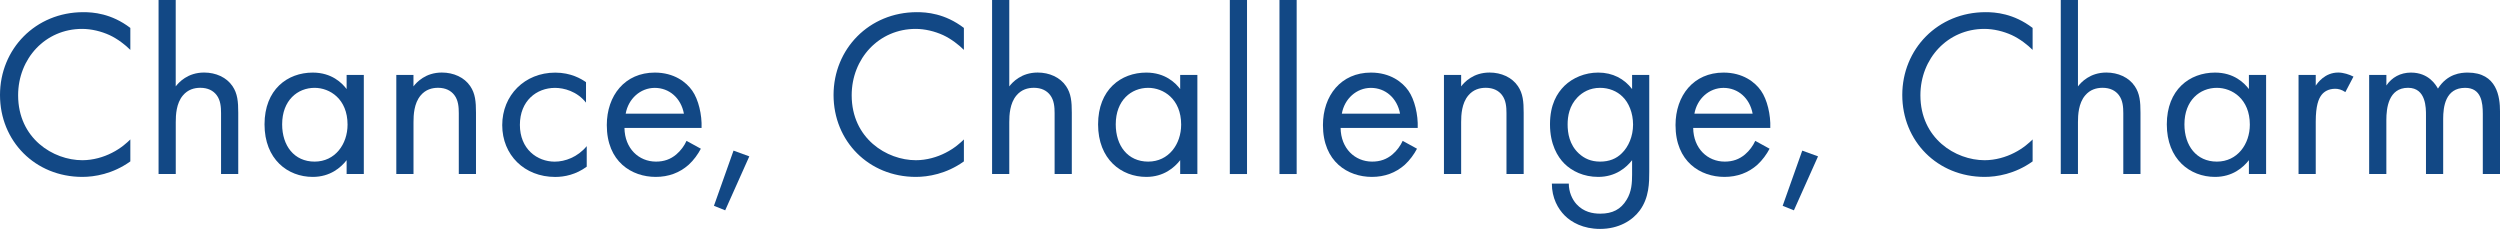 <?xml version="1.0" encoding="UTF-8"?><svg id="_レイヤー_2" xmlns="http://www.w3.org/2000/svg" viewBox="0 0 591.71 54.19"><defs><style>.cls-1{fill:#124885;stroke-width:0px;}</style></defs><g id="_レイヤー_1-2"><path class="cls-1" d="M30.85,11.81c-1.19-1.19-2.99-2.6-4.92-3.5-1.98-.9-4.29-1.47-6.5-1.47-8.7,0-15.14,7.01-15.14,15.71,0,10.23,8.31,15.37,15.2,15.37,2.54,0,5.03-.73,7.01-1.75,2.15-1.07,3.67-2.49,4.35-3.17v5.2c-4.18,3-8.53,3.67-11.36,3.67C8.31,41.87,0,33.39,0,22.49S8.42,2.88,19.72,2.88c2.26,0,6.61.28,11.13,3.73v5.2Z"/><path class="cls-1" d="M37.52,0h4.07v20.45c.73-.96,2.83-3.28,6.72-3.28,2.77,0,5.31,1.13,6.72,3.22,1.19,1.75,1.36,3.67,1.36,6.27v14.52h-4.07v-14.41c0-1.41-.11-3.05-1.07-4.29-.79-1.02-2.03-1.7-3.84-1.7-1.41,0-2.94.4-4.12,1.81-1.58,1.87-1.69,4.63-1.69,6.33v12.26h-4.07V0Z"/><path class="cls-1" d="M82.04,17.74h4.07v23.45h-4.07v-3.28c-1.36,1.75-3.9,3.96-8.02,3.96-5.93,0-11.41-4.18-11.41-12.43s5.42-12.26,11.41-12.26c4.52,0,6.95,2.49,8.02,3.9v-3.33ZM66.78,29.44c0,5.03,2.83,8.81,7.68,8.81s7.8-4.12,7.8-8.76c0-6.05-4.18-8.7-7.8-8.7-4.01,0-7.68,2.94-7.68,8.64Z"/><path class="cls-1" d="M93.79,17.74h4.07v2.71c.73-.96,2.83-3.28,6.72-3.28,2.77,0,5.31,1.13,6.72,3.22,1.19,1.75,1.36,3.67,1.36,6.27v14.52h-4.07v-14.41c0-1.41-.11-3.05-1.07-4.29-.79-1.02-2.03-1.7-3.84-1.7-1.41,0-2.94.4-4.12,1.81-1.58,1.87-1.69,4.63-1.69,6.33v12.26h-4.07v-23.45Z"/><path class="cls-1" d="M138.71,24.3c-2.15-2.71-5.25-3.5-7.35-3.5-4.35,0-8.31,3.05-8.31,8.76s4.07,8.7,8.25,8.7c2.43,0,5.42-1.07,7.57-3.67v4.86c-2.54,1.87-5.25,2.43-7.46,2.43-7.29,0-12.54-5.2-12.54-12.26s5.31-12.43,12.54-12.43c3.73,0,6.16,1.47,7.29,2.26v4.86Z"/><path class="cls-1" d="M165.88,35.2c-.68,1.3-1.69,2.71-2.88,3.79-2.15,1.92-4.8,2.88-7.8,2.88-5.65,0-11.58-3.56-11.58-12.26,0-7.01,4.29-12.43,11.36-12.43,4.58,0,7.46,2.26,8.87,4.29,1.47,2.09,2.32,5.71,2.2,8.81h-18.25c.06,4.86,3.39,7.97,7.46,7.97,1.92,0,3.45-.56,4.8-1.69,1.07-.9,1.92-2.09,2.43-3.22l3.39,1.86ZM161.87,26.9c-.68-3.67-3.45-6.1-6.89-6.1s-6.27,2.6-6.89,6.1h13.79Z"/><path class="cls-1" d="M173.62,35.65l3.73,1.36-5.71,12.77-2.66-1.07,4.63-13.05Z"/><path class="cls-1" d="M228.14,11.81c-1.19-1.19-2.99-2.6-4.92-3.5-1.98-.9-4.29-1.47-6.5-1.47-8.7,0-15.14,7.01-15.14,15.71,0,10.23,8.31,15.37,15.2,15.37,2.54,0,5.03-.73,7.01-1.75,2.15-1.07,3.67-2.49,4.35-3.17v5.2c-4.18,3-8.53,3.67-11.36,3.67-11.19,0-19.49-8.48-19.49-19.38s8.42-19.61,19.72-19.61c2.26,0,6.61.28,11.13,3.73v5.2Z"/><path class="cls-1" d="M234.81,0h4.07v20.45c.73-.96,2.83-3.28,6.72-3.28,2.77,0,5.31,1.13,6.72,3.22,1.19,1.75,1.36,3.67,1.36,6.27v14.52h-4.07v-14.41c0-1.41-.11-3.05-1.07-4.29-.79-1.02-2.03-1.7-3.84-1.7-1.41,0-2.94.4-4.12,1.81-1.58,1.87-1.7,4.63-1.7,6.33v12.26h-4.07V0Z"/><path class="cls-1" d="M279.33,17.74h4.07v23.45h-4.07v-3.28c-1.36,1.75-3.9,3.96-8.02,3.96-5.93,0-11.41-4.18-11.41-12.43s5.42-12.26,11.41-12.26c4.52,0,6.95,2.49,8.02,3.9v-3.33ZM264.08,29.44c0,5.03,2.83,8.81,7.68,8.81s7.8-4.12,7.8-8.76c0-6.05-4.18-8.7-7.8-8.7-4.01,0-7.68,2.94-7.68,8.64Z"/><path class="cls-1" d="M295.15,0v41.19h-4.07V0h4.07Z"/><path class="cls-1" d="M306.9,0v41.19h-4.07V0h4.07Z"/><path class="cls-1" d="M335.38,35.2c-.68,1.3-1.7,2.71-2.88,3.79-2.15,1.92-4.8,2.88-7.8,2.88-5.65,0-11.58-3.56-11.58-12.26,0-7.01,4.29-12.43,11.36-12.43,4.58,0,7.46,2.26,8.87,4.29,1.47,2.09,2.32,5.71,2.2,8.81h-18.25c.06,4.86,3.39,7.97,7.46,7.97,1.92,0,3.45-.56,4.8-1.69,1.07-.9,1.92-2.09,2.43-3.22l3.39,1.86ZM331.37,26.9c-.68-3.67-3.45-6.1-6.89-6.1s-6.27,2.6-6.89,6.1h13.79Z"/><path class="cls-1" d="M341.76,17.74h4.07v2.71c.73-.96,2.83-3.28,6.72-3.28,2.77,0,5.31,1.13,6.72,3.22,1.19,1.75,1.36,3.67,1.36,6.27v14.52h-4.07v-14.41c0-1.41-.11-3.05-1.07-4.29-.79-1.02-2.03-1.7-3.84-1.7-1.41,0-2.94.4-4.12,1.81-1.58,1.87-1.7,4.63-1.7,6.33v12.26h-4.07v-23.45Z"/><path class="cls-1" d="M386.28,17.74h4.07v22.88c0,2.54,0,6.16-2.26,9.21-1.75,2.37-4.97,4.35-9.38,4.35-4.01,0-6.78-1.58-8.36-3.16-1.58-1.58-3.05-4.12-3.05-7.57h4.01c0,1.98.79,3.73,1.81,4.86,1.7,1.87,3.84,2.26,5.65,2.26,2.88,0,4.86-1.02,6.22-3.28,1.19-1.92,1.3-4.01,1.3-5.99v-3.39c-1.36,1.75-3.9,3.96-8.02,3.96-3.45,0-6.22-1.36-8.02-3.16-1.58-1.58-3.39-4.52-3.39-9.27s1.7-7.4,3.39-9.1c1.98-1.92,4.86-3.16,8.02-3.16,3.45,0,6.16,1.47,8.02,3.9v-3.33ZM373.4,23c-1.98,2.03-2.37,4.52-2.37,6.44,0,2.03.4,4.8,2.66,6.89,1.3,1.19,2.88,1.92,5.03,1.92s3.84-.68,5.14-1.98c1.58-1.53,2.66-4.01,2.66-6.78s-1.02-5.2-2.49-6.61c-1.3-1.3-3.22-2.09-5.31-2.09-2.49,0-4.18,1.07-5.31,2.2Z"/><path class="cls-1" d="M418.83,35.2c-.68,1.3-1.7,2.71-2.88,3.79-2.15,1.92-4.8,2.88-7.8,2.88-5.65,0-11.58-3.56-11.58-12.26,0-7.01,4.29-12.43,11.36-12.43,4.58,0,7.46,2.26,8.87,4.29,1.47,2.09,2.32,5.71,2.2,8.81h-18.25c.06,4.86,3.39,7.97,7.46,7.97,1.92,0,3.45-.56,4.8-1.69,1.07-.9,1.92-2.09,2.43-3.22l3.39,1.86ZM414.82,26.9c-.68-3.67-3.45-6.1-6.89-6.1s-6.27,2.6-6.89,6.1h13.79Z"/><path class="cls-1" d="M426.57,35.65l3.73,1.36-5.71,12.77-2.66-1.07,4.63-13.05Z"/><path class="cls-1" d="M481.09,11.81c-1.19-1.19-2.99-2.6-4.92-3.5-1.98-.9-4.29-1.47-6.5-1.47-8.7,0-15.14,7.01-15.14,15.71,0,10.23,8.31,15.37,15.2,15.37,2.54,0,5.03-.73,7.01-1.75,2.15-1.07,3.67-2.49,4.35-3.17v5.2c-4.18,3-8.53,3.67-11.36,3.67-11.19,0-19.49-8.48-19.49-19.38s8.42-19.61,19.72-19.61c2.26,0,6.61.28,11.13,3.73v5.2Z"/><path class="cls-1" d="M487.75,0h4.07v20.45c.73-.96,2.83-3.28,6.72-3.28,2.77,0,5.31,1.13,6.72,3.22,1.19,1.75,1.36,3.67,1.36,6.27v14.52h-4.07v-14.41c0-1.41-.11-3.05-1.07-4.29-.79-1.02-2.03-1.7-3.84-1.7-1.41,0-2.94.4-4.12,1.81-1.58,1.87-1.7,4.63-1.7,6.33v12.26h-4.07V0Z"/><path class="cls-1" d="M532.28,17.74h4.07v23.45h-4.07v-3.28c-1.36,1.75-3.9,3.96-8.02,3.96-5.93,0-11.41-4.18-11.41-12.43s5.42-12.26,11.41-12.26c4.52,0,6.95,2.49,8.02,3.9v-3.33ZM517.02,29.44c0,5.03,2.83,8.81,7.68,8.81s7.8-4.12,7.8-8.76c0-6.05-4.18-8.7-7.8-8.7-4.01,0-7.68,2.94-7.68,8.64Z"/><path class="cls-1" d="M544.03,17.74h4.07v2.54c.4-.62,2.15-3.11,5.31-3.11,1.24,0,2.6.45,3.62.96l-1.92,3.67c-.9-.62-1.75-.79-2.37-.79-1.64,0-2.66.68-3.28,1.47-.68.9-1.36,2.49-1.36,6.33v12.37h-4.07v-23.45Z"/><path class="cls-1" d="M560.75,17.74h4.07v2.49c1.3-1.92,3.33-3.05,5.82-3.05,4.24,0,5.93,2.99,6.38,3.79,2.26-3.56,5.48-3.79,7.06-3.79,6.95,0,7.63,5.82,7.63,9.15v14.86h-4.07v-14.24c0-2.66-.34-6.16-4.18-6.16-4.69,0-5.2,4.52-5.2,7.34v13.05h-4.07v-13.9c0-1.64.06-6.5-4.24-6.5-4.63,0-5.14,4.8-5.14,7.63v12.77h-4.07v-23.45Z"/></g></svg>